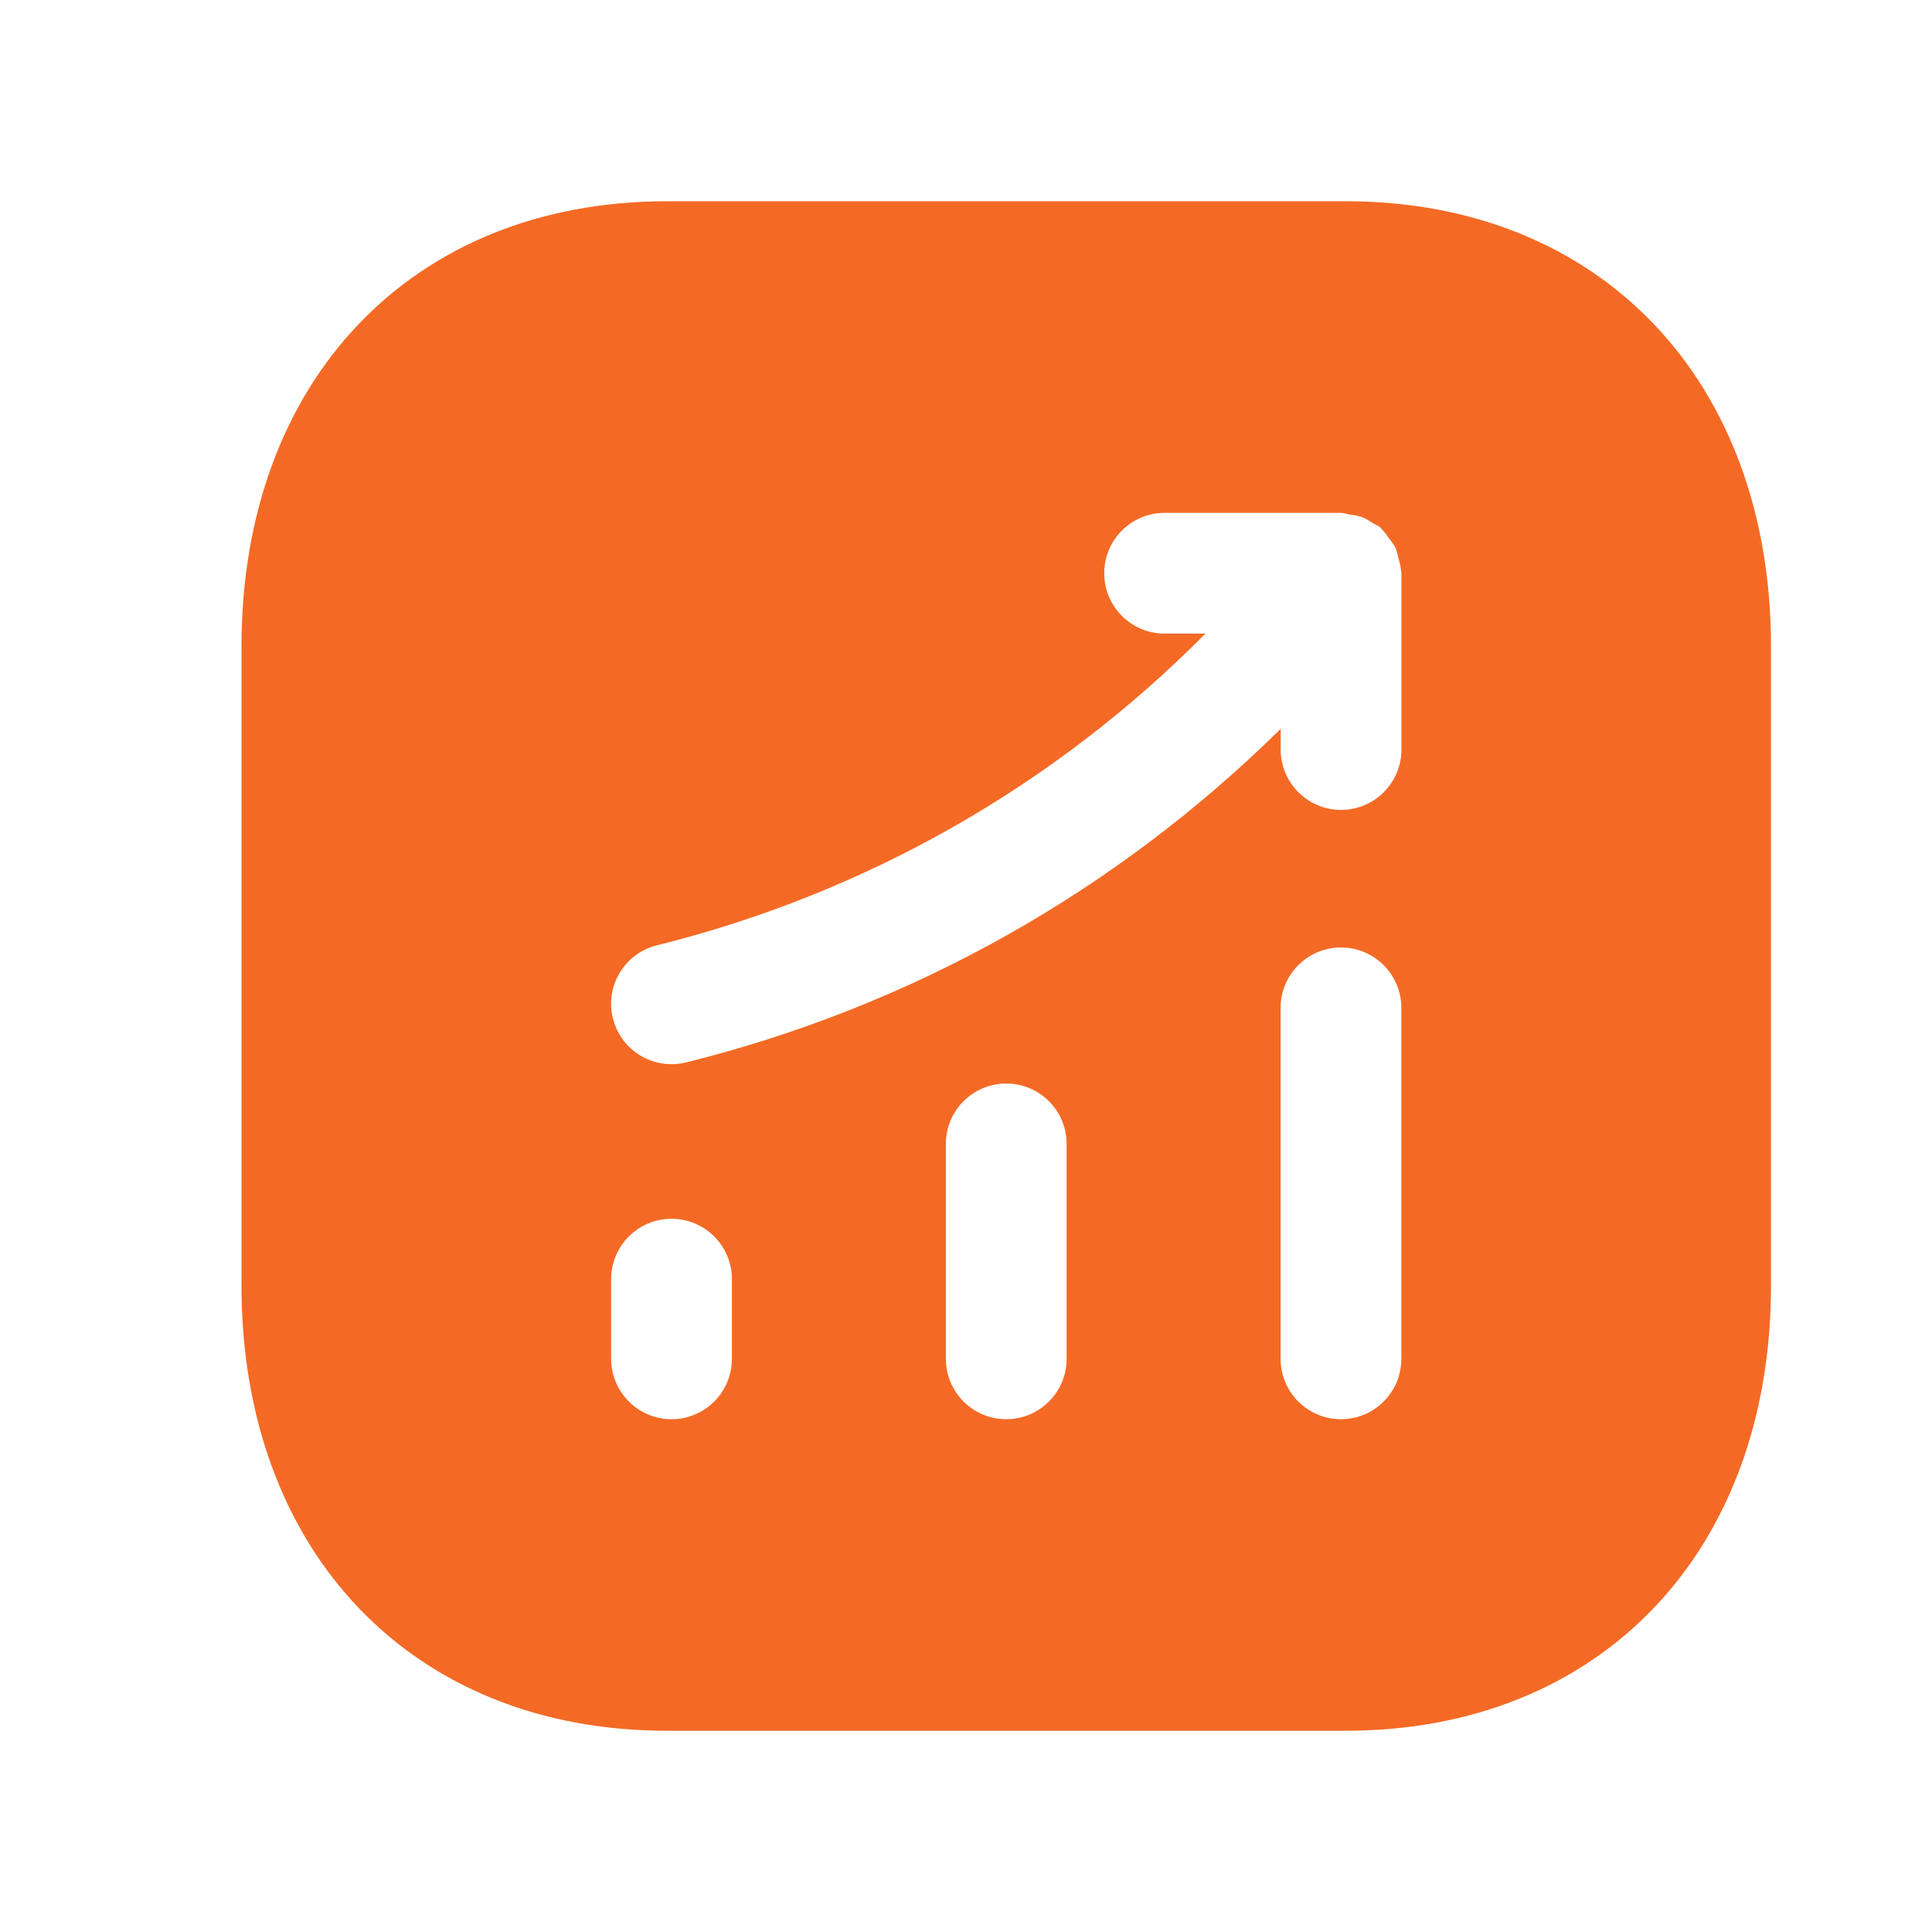 <svg width="24" height="24" viewBox="0 0 24 24" fill="none" xmlns="http://www.w3.org/2000/svg">
<path fill-rule="evenodd" clip-rule="evenodd" d="M17.409 9.311C17.409 9.725 17.073 10.061 16.659 10.061C16.245 10.061 15.909 9.725 15.909 9.311V9.054C13.86 11.074 11.333 12.499 8.522 13.198C8.462 13.213 8.401 13.22 8.341 13.22C8.005 13.22 7.699 12.993 7.614 12.651C7.513 12.249 7.759 11.842 8.161 11.743C10.761 11.095 13.097 9.764 14.975 7.871H14.467C14.053 7.871 13.717 7.535 13.717 7.121C13.717 6.707 14.053 6.371 14.467 6.371H16.659C16.697 6.371 16.73 6.387 16.766 6.392C16.818 6.4 16.868 6.405 16.917 6.423C16.968 6.441 17.01 6.471 17.054 6.499C17.085 6.519 17.119 6.527 17.147 6.551C17.155 6.558 17.158 6.567 17.165 6.574C17.203 6.609 17.229 6.651 17.259 6.693C17.287 6.732 17.319 6.768 17.338 6.811C17.354 6.846 17.358 6.885 17.369 6.923C17.385 6.98 17.402 7.036 17.404 7.095C17.404 7.104 17.409 7.112 17.409 7.121V9.311ZM17.408 16.88C17.408 17.294 17.072 17.63 16.658 17.63C16.244 17.63 15.908 17.294 15.908 16.88V12.52C15.908 12.106 16.244 11.77 16.658 11.77C17.072 11.77 17.408 12.106 17.408 12.52V16.88ZM13.25 16.88C13.25 17.294 12.914 17.63 12.5 17.63C12.086 17.63 11.75 17.294 11.75 16.88V14.21C11.75 13.796 12.086 13.46 12.5 13.46C12.914 13.46 13.25 13.796 13.25 14.21V16.88ZM9.092 16.88C9.092 17.294 8.756 17.63 8.342 17.63C7.928 17.63 7.592 17.294 7.592 16.88V15.89C7.592 15.476 7.928 15.14 8.342 15.14C8.756 15.14 9.092 15.476 9.092 15.89V16.88ZM16.718 2.5H8.283C5.123 2.5 3 4.723 3 8.031V15.97C3 19.278 5.123 21.5 8.283 21.5H16.717C19.877 21.5 22 19.278 22 15.97V8.031C22 4.723 19.877 2.5 16.718 2.5Z" fill="#F46A25"/>
</svg>
